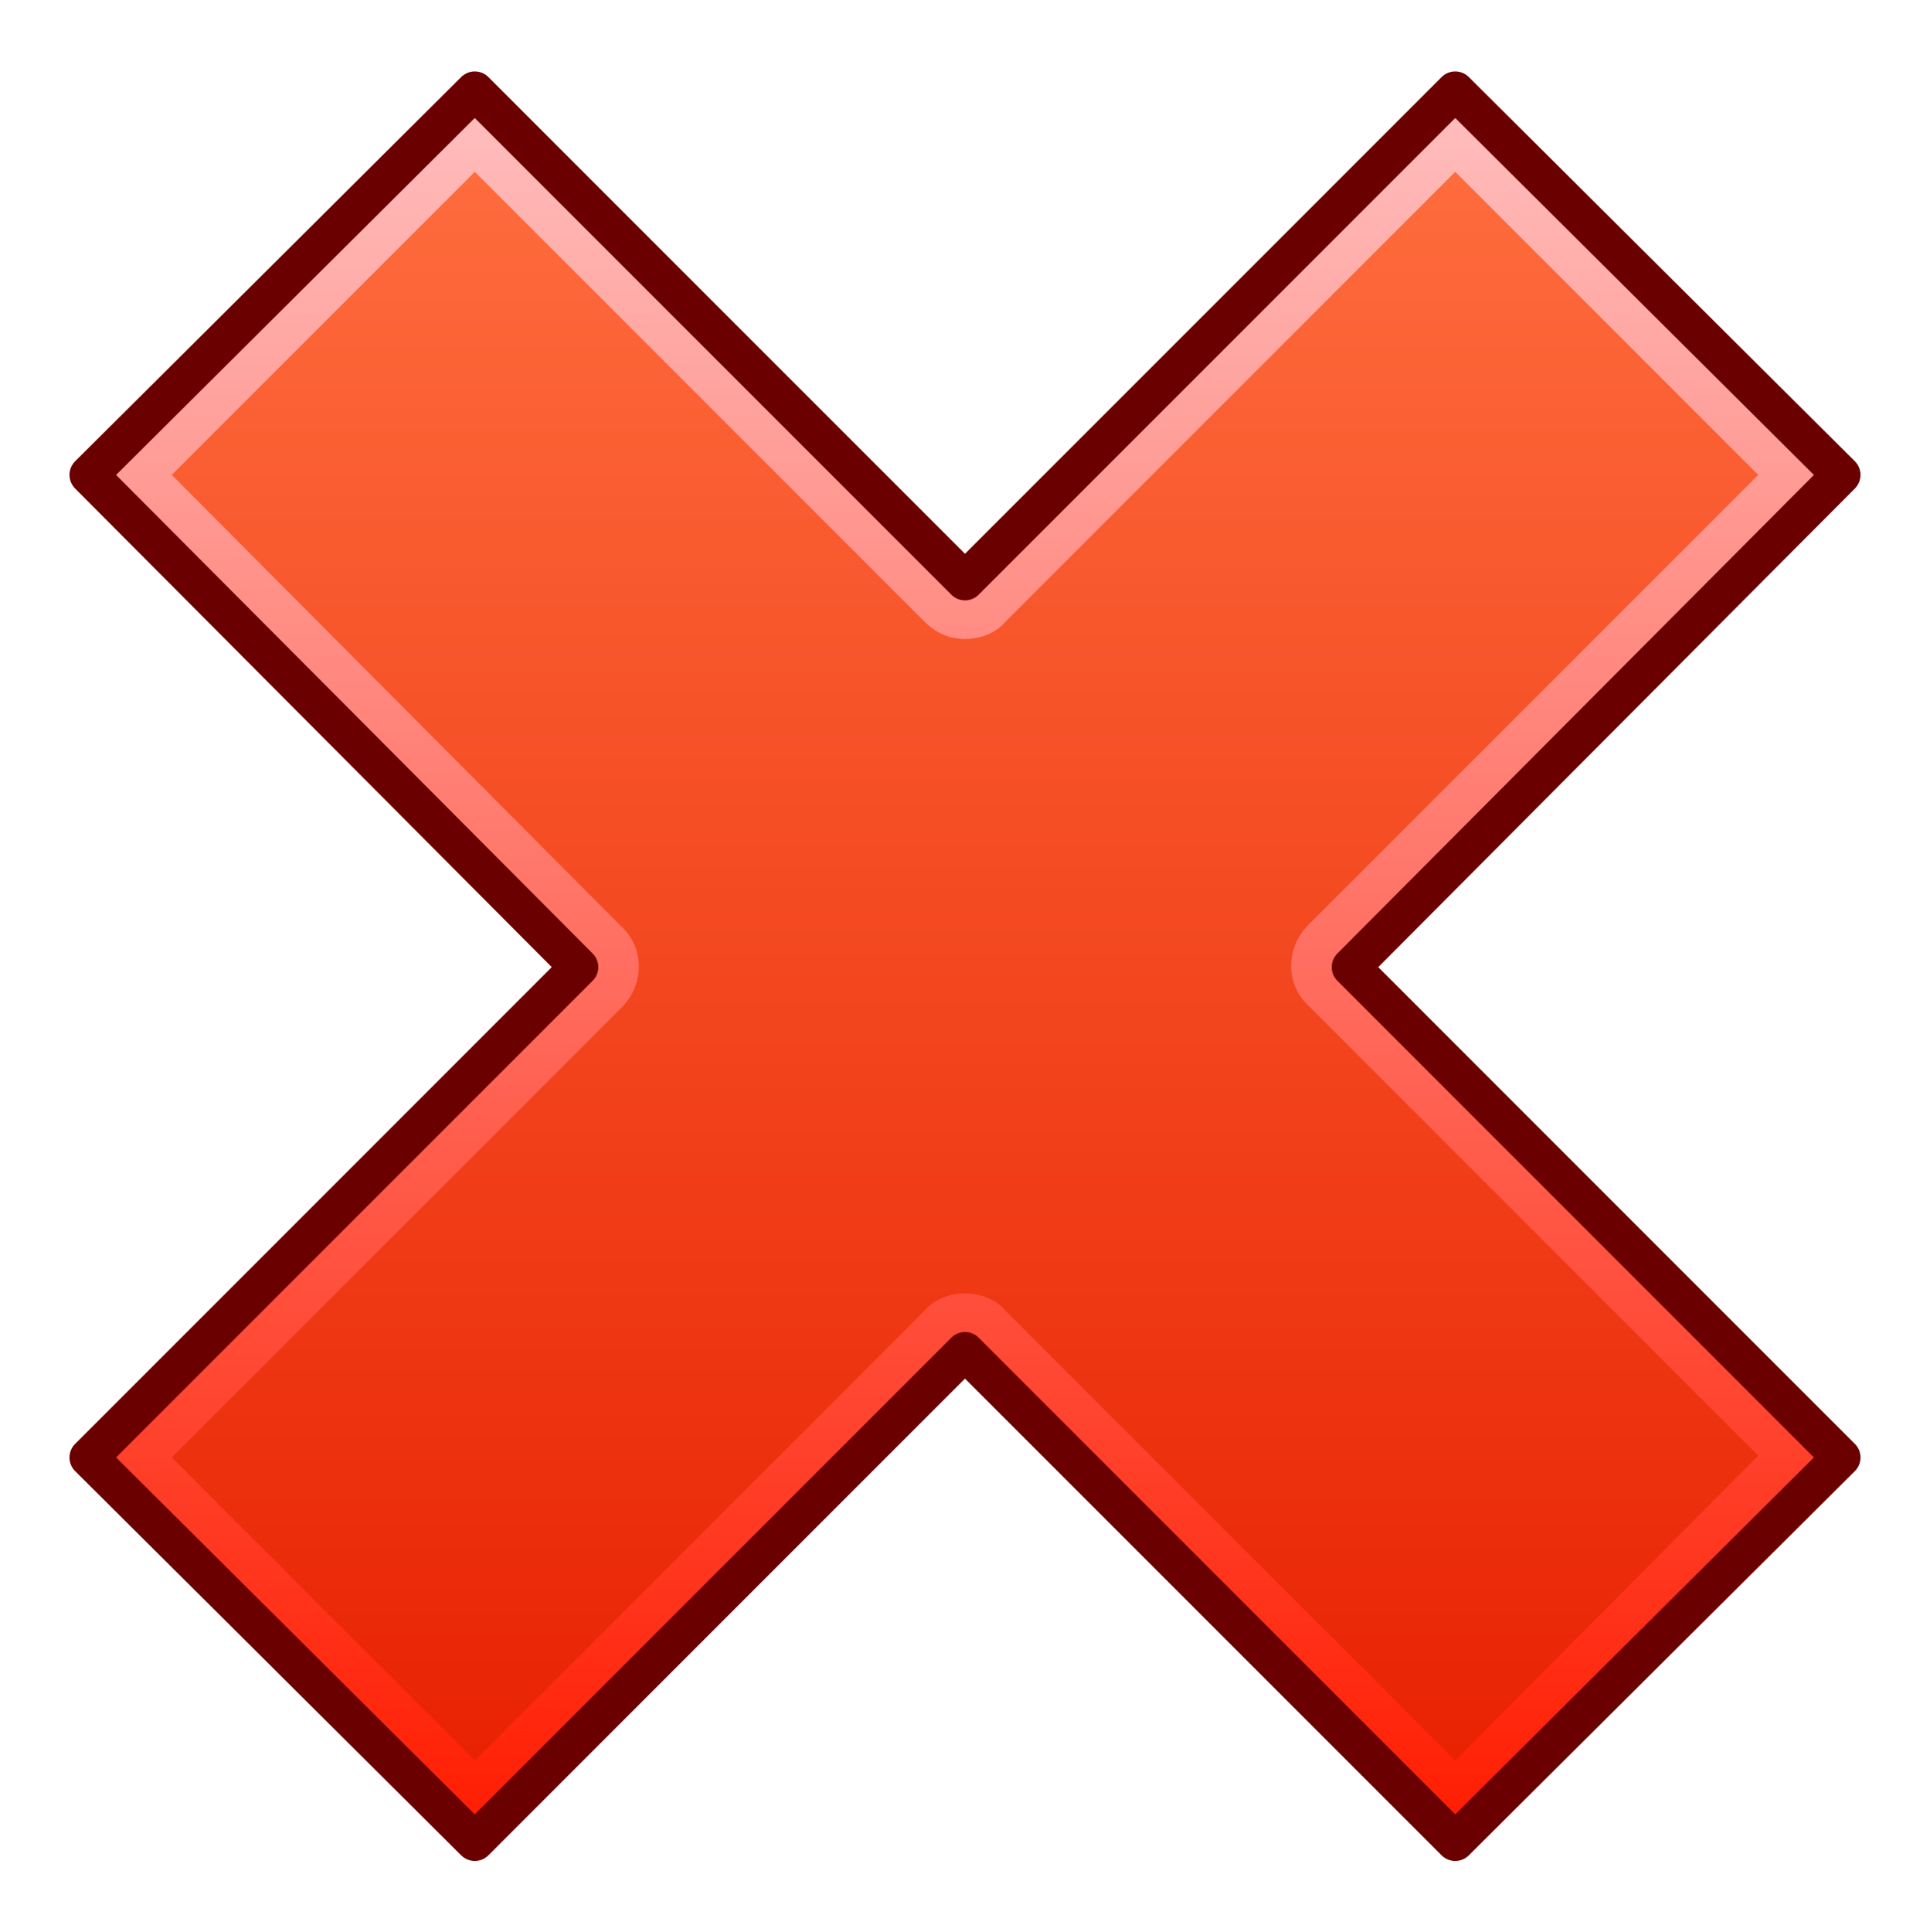 <?xml version="1.0" encoding="utf-8"?>
<!-- Generator: Adobe Illustrator 24.0.0, SVG Export Plug-In . SVG Version: 6.00 Build 0)  -->
<svg version="1.1" id="No" xmlns="http://www.w3.org/2000/svg" xmlns:xlink="http://www.w3.org/1999/xlink" x="0px" y="0px"
	 viewBox="0 0 100 100.1" style="enable-background:new 0 0 100 100.1;" xml:space="preserve">
<style type="text/css">
	.st0{fill:url(#SVGID_1_);}
	.st1{fill:url(#SVGID_2_);}
	.st2{fill:none;stroke:#6B0000;stroke-width:2;stroke-linejoin:round;stroke-miterlimit:10;}
</style>
<g id="Fond_1_">
	
		<linearGradient id="SVGID_1_" gradientUnits="userSpaceOnUse" x1="50" y1="96.3" x2="50" y2="5.6" gradientTransform="matrix(1 0 0 -1 0 101)">
		<stop  offset="8.669766e-07" style="stop-color:#FF6F3F"/>
		<stop  offset="1" style="stop-color:#E71F00"/>
	</linearGradient>
	<polygon class="st0" points="95.4,24.6 75.4,4.7 50,30.1 24.6,4.7 4.6,24.6 30,50.1 4.6,75.5 24.6,95.4 50,70 75.4,95.4 95.4,75.5 
		70,50.1 	"/>
	
		<linearGradient id="SVGID_2_" gradientUnits="userSpaceOnUse" x1="50" y1="96.3" x2="50" y2="5.5" gradientTransform="matrix(1 0 0 -1 0 101)">
		<stop  offset="3.127309e-07" style="stop-color:#FFBFBF"/>
		<stop  offset="1" style="stop-color:#FF1C00"/>
	</linearGradient>
	<path class="st1" d="M75.4,8.9l15.7,15.7L67.8,47.9c-1.2,1.2-1.2,3.1,0,4.2l23.3,23.3L75.4,91.2L52.1,67.9C51.6,67.3,50.8,67,50,67
		s-1.6,0.3-2.1,0.9L24.6,91.2L8.9,75.5l23.3-23.3c1.2-1.2,1.2-3.1,0-4.2L8.9,24.6L24.6,8.9l23.3,23.3c0.6,0.6,1.3,0.9,2.1,0.9
		s1.6-0.3,2.1-0.9L75.4,8.9 M75.4,4.7L50,30.1L24.6,4.7l-20,20L30,50.1L4.6,75.5l20,20L50,70l25.4,25.4l20-20L70,50.1l25.4-25.4
		L75.4,4.7L75.4,4.7z"/>
</g>
<polygon id="Contour_1_" class="st2" points="95.4,24.6 75.4,4.7 50,30.1 24.6,4.7 4.6,24.6 30,50.1 4.6,75.5 24.6,95.4 50,70 
	75.4,95.4 95.4,75.5 70,50.1 "/>
</svg>
